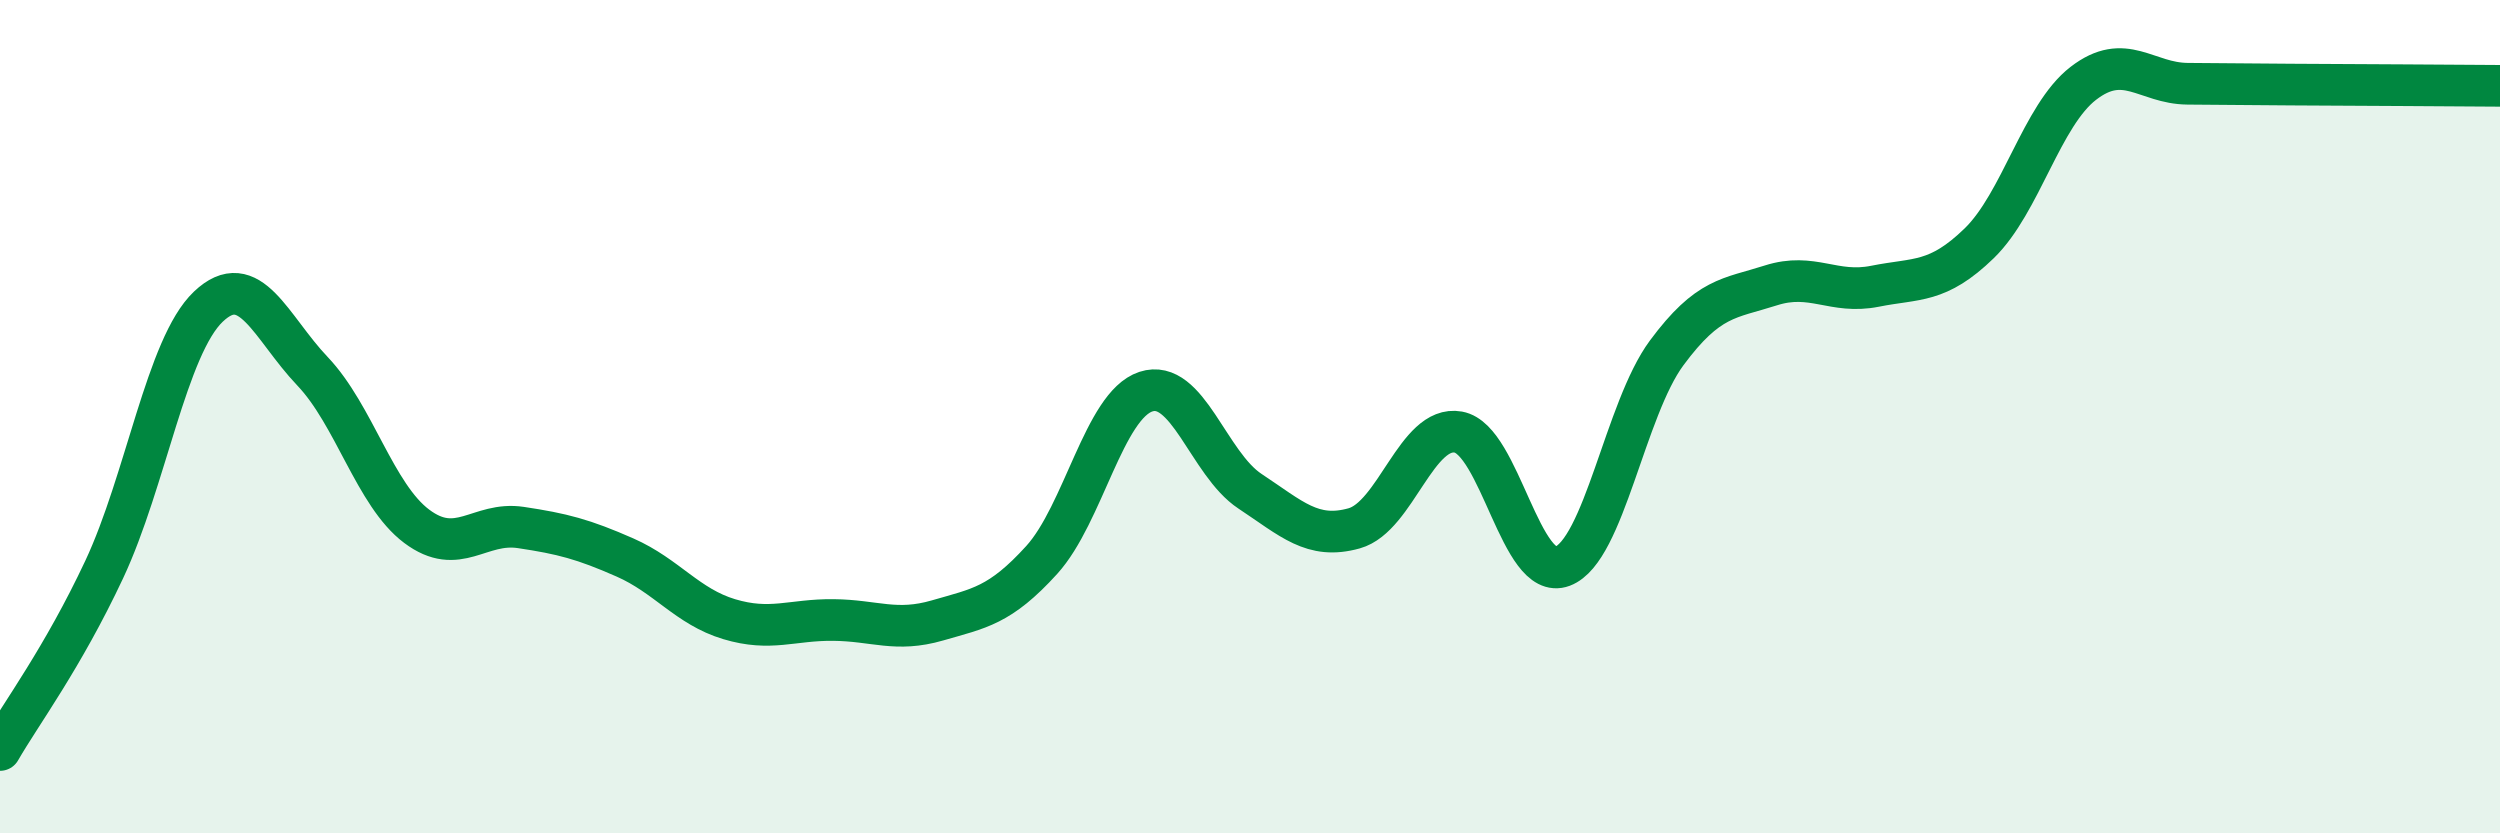 
    <svg width="60" height="20" viewBox="0 0 60 20" xmlns="http://www.w3.org/2000/svg">
      <path
        d="M 0,18 C 0.5,17.13 1.5,15.8 2.5,13.67 C 3.5,11.54 4,8.31 5,7.36 C 6,6.41 6.5,7.86 7.5,8.91 C 8.5,9.96 9,11.88 10,12.63 C 11,13.38 11.5,12.51 12.5,12.66 C 13.5,12.81 14,12.94 15,13.38 C 16,13.82 16.5,14.56 17.5,14.86 C 18.5,15.16 19,14.87 20,14.88 C 21,14.89 21.5,15.18 22.5,14.89 C 23.5,14.6 24,14.54 25,13.44 C 26,12.34 26.5,9.73 27.5,9.4 C 28.5,9.07 29,11.13 30,11.79 C 31,12.45 31.5,12.96 32.5,12.68 C 33.5,12.4 34,10.19 35,10.37 C 36,10.55 36.5,13.97 37.5,13.59 C 38.5,13.21 39,9.82 40,8.47 C 41,7.12 41.5,7.17 42.5,6.85 C 43.5,6.53 44,7.07 45,6.87 C 46,6.67 46.5,6.81 47.5,5.84 C 48.5,4.87 49,2.77 50,2 C 51,1.23 51.5,2 52.5,2.01 C 53.5,2.02 53.5,2.02 55,2.03 C 56.5,2.04 59,2.05 60,2.06L60 20L0 20Z"
        fill="#008740"
        opacity="0.1"
        stroke-linecap="round"
        stroke-linejoin="round"
      />
      <path
        d="M 0,18 C 0.5,17.13 1.5,15.8 2.5,13.67 C 3.5,11.54 4,8.31 5,7.36 C 6,6.41 6.5,7.86 7.5,8.91 C 8.5,9.96 9,11.88 10,12.63 C 11,13.38 11.5,12.51 12.5,12.66 C 13.5,12.81 14,12.94 15,13.38 C 16,13.82 16.5,14.56 17.5,14.86 C 18.5,15.16 19,14.87 20,14.88 C 21,14.89 21.5,15.18 22.5,14.89 C 23.5,14.6 24,14.54 25,13.44 C 26,12.34 26.5,9.73 27.5,9.4 C 28.5,9.07 29,11.13 30,11.79 C 31,12.45 31.5,12.96 32.5,12.68 C 33.5,12.4 34,10.19 35,10.37 C 36,10.55 36.5,13.97 37.5,13.59 C 38.5,13.21 39,9.82 40,8.47 C 41,7.12 41.5,7.17 42.5,6.85 C 43.5,6.53 44,7.07 45,6.87 C 46,6.67 46.5,6.81 47.5,5.84 C 48.5,4.87 49,2.77 50,2 C 51,1.23 51.5,2 52.5,2.01 C 53.5,2.02 53.5,2.02 55,2.03 C 56.5,2.04 59,2.05 60,2.06"
        stroke="#008740"
        stroke-width="1"
        fill="none"
        stroke-linecap="round"
        stroke-linejoin="round"
      />
    </svg>
  